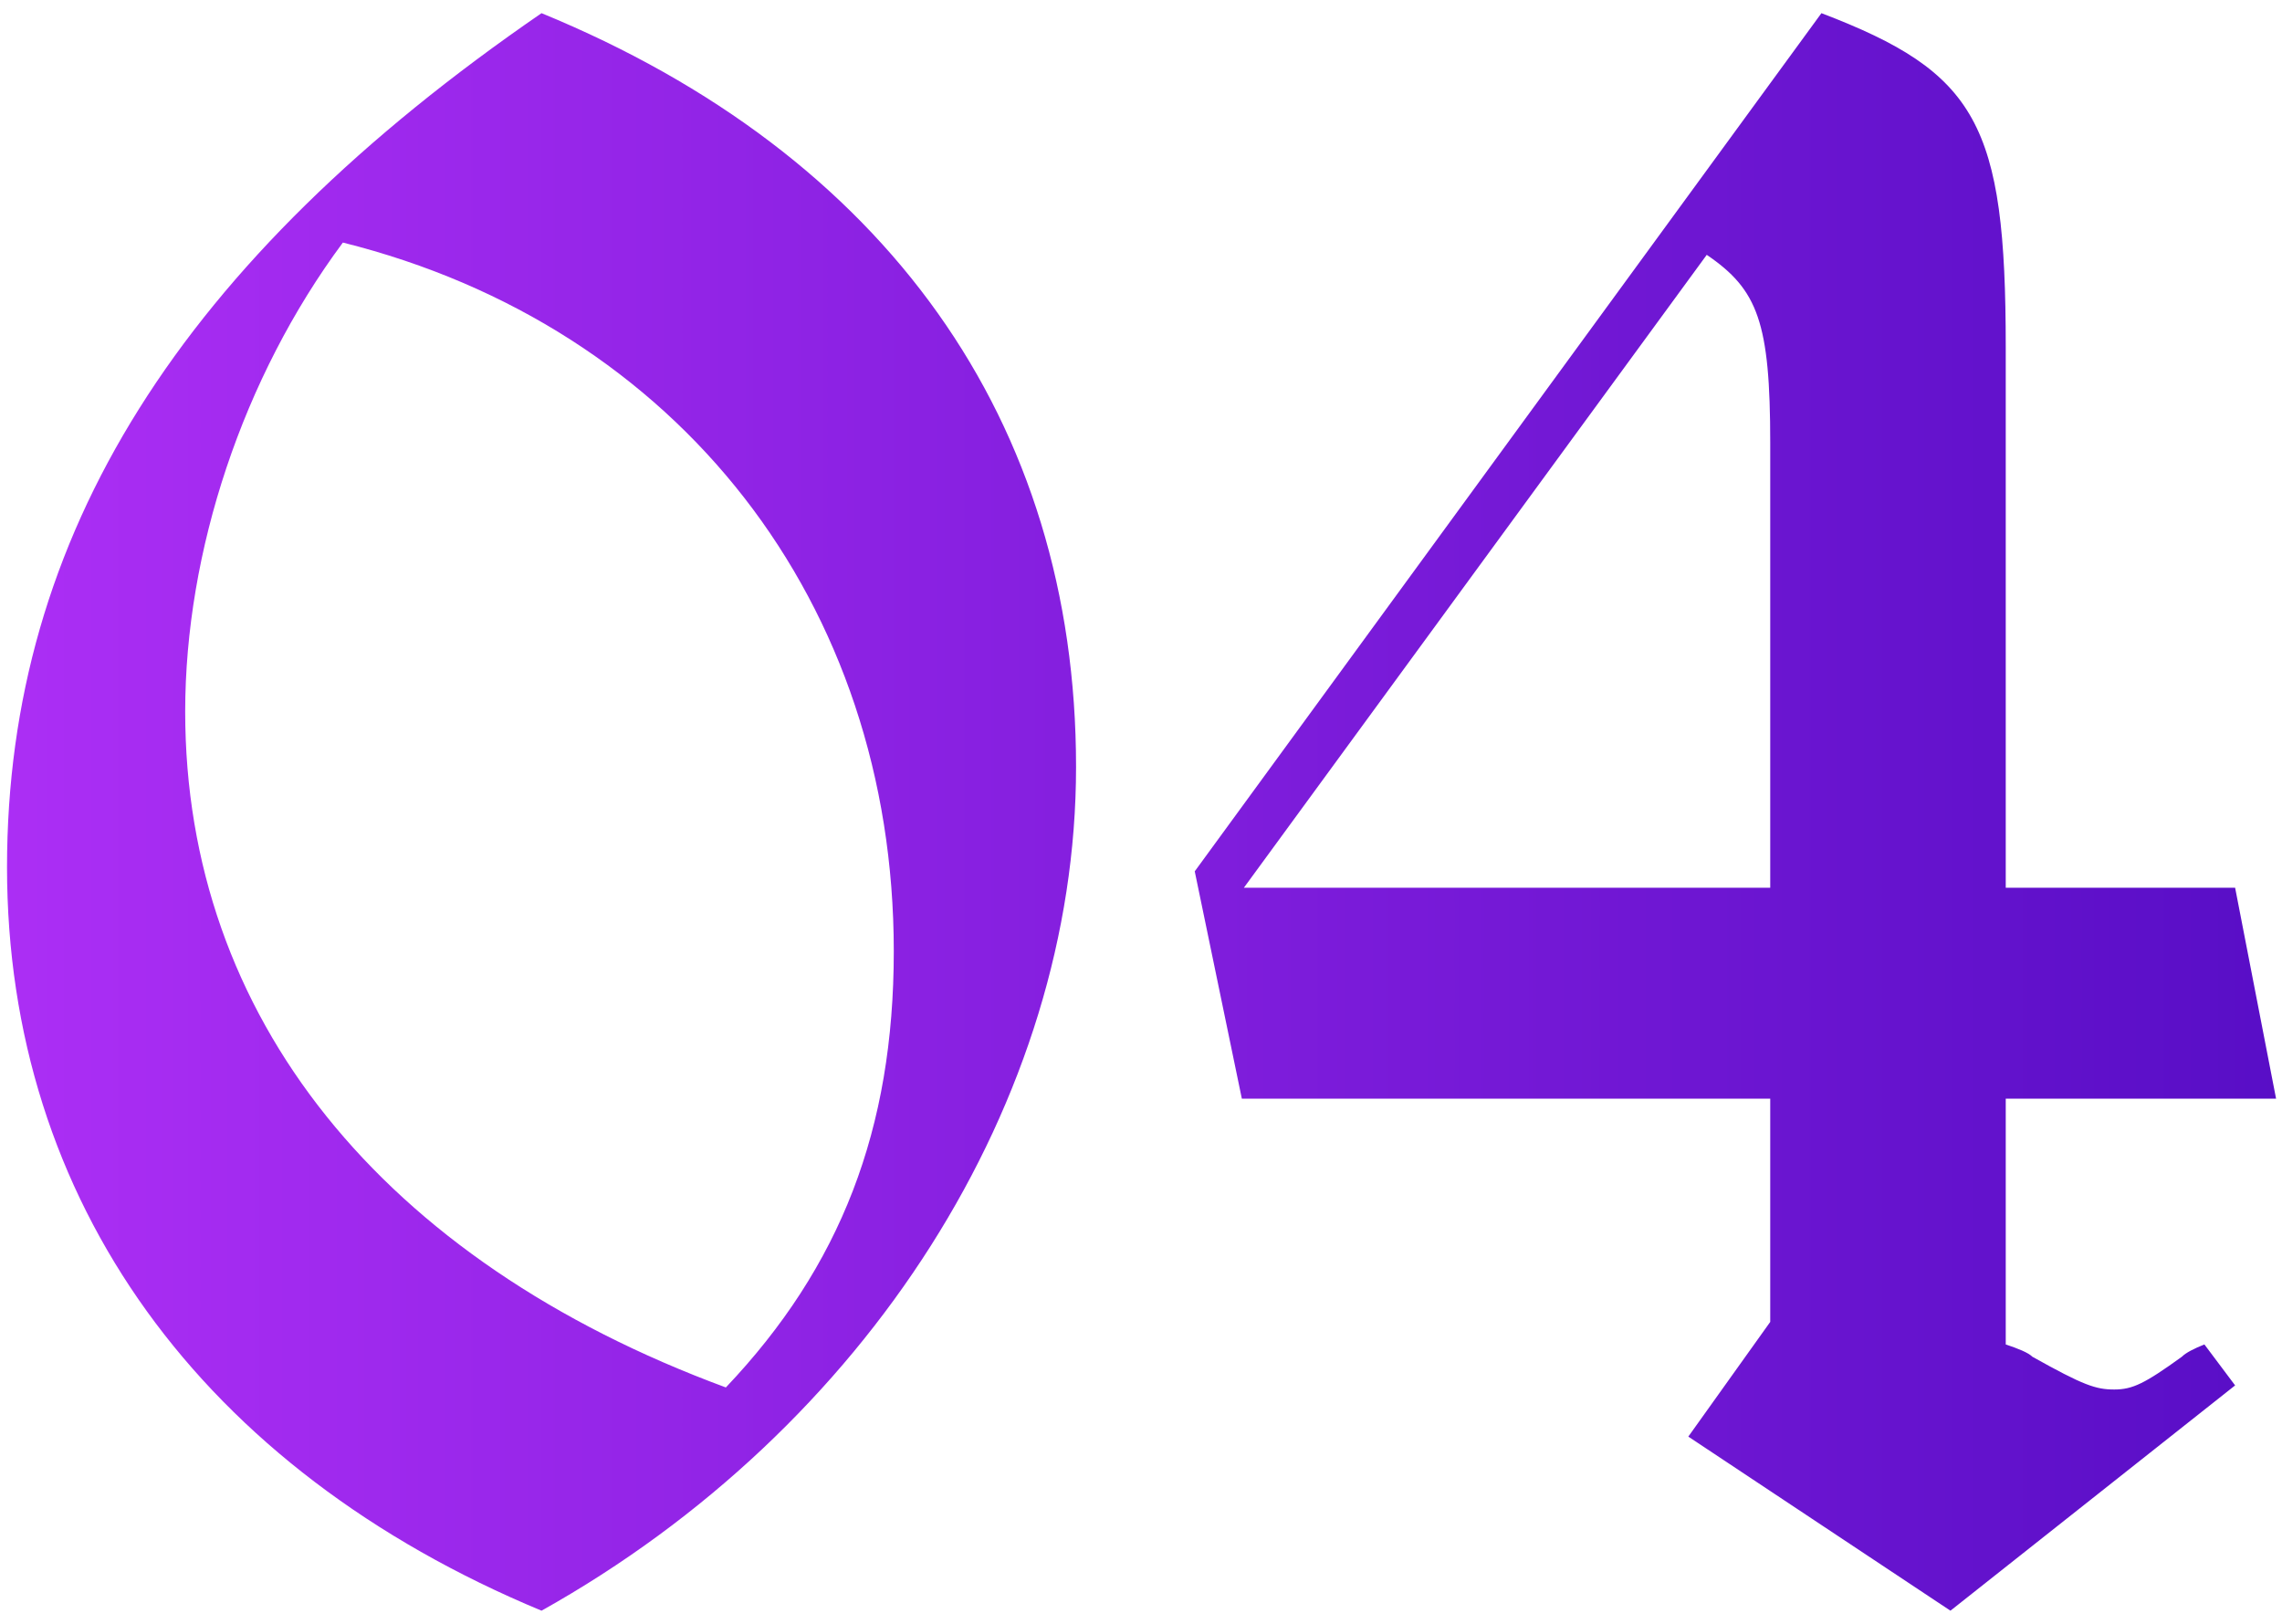 <svg width="156" height="111" viewBox="0 0 156 111" fill="none" xmlns="http://www.w3.org/2000/svg">
<path d="M0.48 59.28C0.48 82.1 13.78 100.44 37.02 110.1C59.28 97.64 73.56 75.24 73.56 52.42C73.56 28.76 60.54 10.56 37.02 0.9C12.38 17.84 0.48 36.6 0.48 59.28ZM61.1 65.02C61.1 77.2 57.46 86.58 49.62 94.84C26.1 86.16 12.66 69.5 12.66 48.64C12.66 37.72 16.58 25.82 23.44 16.58C46.4 22.32 61.1 41.22 61.1 65.02ZM84.894 75.1H121.015V90.36L115.415 98.2L133.335 110.1L152.795 94.7L150.695 91.9C149.995 92.18 149.435 92.46 149.155 92.74C146.635 94.56 145.795 94.98 144.535 94.98C143.275 94.98 142.435 94.7 138.935 92.74C138.655 92.46 137.955 92.18 137.115 91.9V75.1H155.595L152.795 60.68H137.115V23.72C137.115 8.46 135.155 4.96 124.515 0.9L81.674 59.56L84.894 75.1ZM121.015 30.3V60.68H85.034L116.675 17.42C120.175 19.8 121.015 22.04 121.015 30.3Z" fill="url(#paint0_linear_358_3896)"/>
<defs>
<linearGradient id="paint0_linear_358_3896" x1="160" y1="67.741" x2="-4" y2="67.741" gradientUnits="userSpaceOnUse">
<stop stop-color="#560DC5"/>
<stop offset="1" stop-color="#AE2FF6"/>
</linearGradient>
</defs>
</svg>
